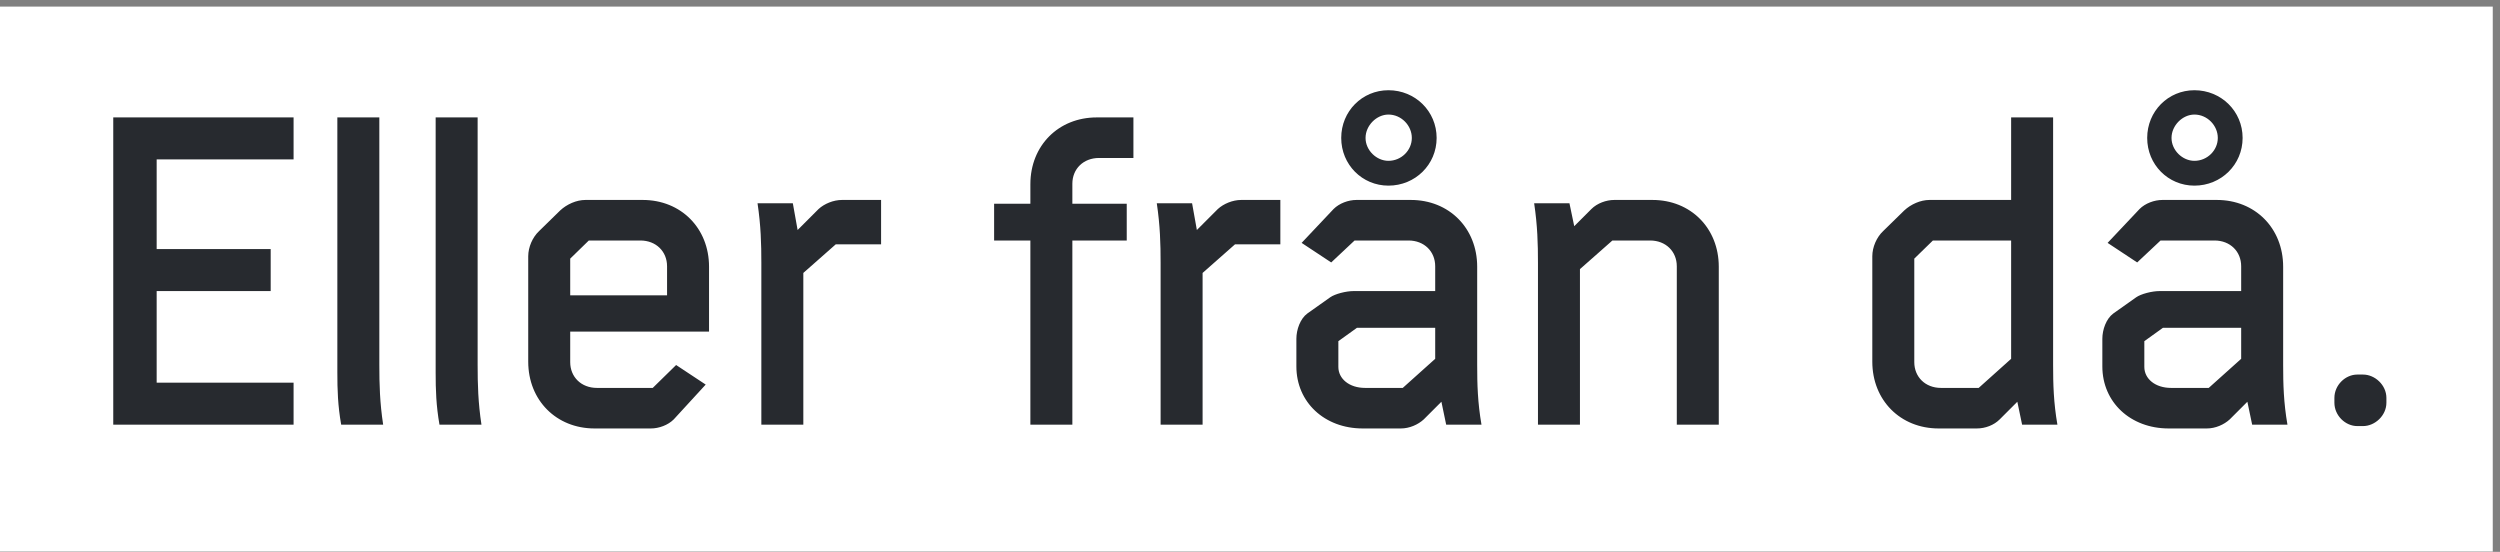 <svg width="299" height="66" viewBox="0 0 299 66" fill="none" xmlns="http://www.w3.org/2000/svg">
<rect x="0" y="0" width="299" height="66" fill="#808080" stroke="none"/>
<rect width="298.135" height="65.179" transform="translate(0 0.788)" fill="white"/>
<path d="M35.112 50.788H13.545V14.043H35.112V19.064H18.737V29.791H32.374V34.812H18.737V45.767H35.112V50.788ZM45.825 50.788H40.804C40.404 48.505 40.347 46.623 40.347 44.568V14.043H45.368V43.656C45.368 45.938 45.425 48.163 45.825 50.788ZM57.582 50.788H52.561C52.161 48.505 52.104 46.623 52.104 44.568V14.043H57.125V43.656C57.125 45.938 57.182 48.163 57.582 50.788ZM84.401 45.995L80.579 50.16C79.894 50.845 78.81 51.244 77.84 51.244H71.107C66.543 51.244 63.176 47.878 63.176 43.256V30.647C63.176 29.563 63.69 28.364 64.489 27.623L66.999 25.169C67.798 24.427 68.939 23.914 70.023 23.914H76.87C81.434 23.914 84.801 27.28 84.801 31.902V39.662H68.197V43.313C68.197 45.082 69.51 46.394 71.392 46.394H78.068L80.864 43.656L84.401 45.995ZM79.78 35.325V31.845C79.78 30.076 78.467 28.764 76.585 28.764H70.422L68.197 30.932V35.325H79.78ZM96.078 50.788H91.057V31.445C91.057 29.163 91 26.995 90.601 24.313H94.823L95.394 27.509L97.904 24.998C98.589 24.37 99.673 23.914 100.7 23.914H105.378V29.22H99.958L96.078 32.644V50.788ZM128.254 50.788H123.233V28.764H118.896V24.37H123.233V22.031C123.233 17.41 126.599 14.043 131.164 14.043H135.557V18.893H131.449C129.566 18.893 128.254 20.205 128.254 21.974V24.37H134.758V28.764H128.254V50.788ZM143.83 50.788H138.809V31.445C138.809 29.163 138.752 26.995 138.352 24.313H142.574L143.145 27.509L145.655 24.998C146.34 24.37 147.424 23.914 148.451 23.914H153.13V29.22H147.709L143.83 32.644V50.788ZM177.185 50.788H172.962L172.392 48.049L170.281 50.16C169.596 50.788 168.569 51.244 167.542 51.244H162.977C158.413 51.244 155.047 48.106 155.047 43.827V40.517C155.047 39.433 155.503 38.121 156.359 37.493L159.098 35.553C159.668 35.154 160.98 34.812 161.893 34.812H171.65V31.845C171.65 30.076 170.338 28.764 168.455 28.764H162.007L159.212 31.388L155.674 29.049L159.497 24.998C160.182 24.313 161.266 23.914 162.236 23.914H168.74C173.305 23.914 176.671 27.28 176.671 31.902V43.656C176.671 45.938 176.728 48.163 177.185 50.788ZM171.65 42.914V39.205H162.293L160.068 40.803V43.884C160.068 45.31 161.38 46.394 163.263 46.394H167.77L171.65 42.914ZM171.821 16.497C171.821 19.692 169.254 22.202 166.058 22.202C162.92 22.202 160.41 19.692 160.41 16.497C160.41 13.302 162.92 10.791 166.058 10.791C169.254 10.791 171.821 13.302 171.821 16.497ZM168.854 16.497C168.854 15.013 167.599 13.701 166.058 13.701C164.632 13.701 163.32 15.013 163.32 16.497C163.32 17.98 164.632 19.235 166.058 19.235C167.599 19.235 168.854 17.98 168.854 16.497ZM205.566 50.788H200.545V31.845C200.545 30.076 199.232 28.764 197.35 28.764H192.842L188.962 32.187V50.788H183.941V31.445C183.941 29.163 183.884 26.995 183.485 24.313H187.707L188.278 27.052L190.332 24.998C191.016 24.313 192.1 23.914 193.07 23.914H197.635C202.199 23.914 205.566 27.28 205.566 31.902V50.788ZM246.066 50.788H241.843L241.273 48.049L239.162 50.16C238.477 50.845 237.45 51.244 236.423 51.244H231.858C227.294 51.244 223.928 47.878 223.928 43.256V30.647C223.928 29.563 224.441 28.364 225.24 27.623L227.75 25.169C228.549 24.427 229.69 23.914 230.774 23.914H240.531V14.043H245.552V43.656C245.552 45.938 245.609 48.163 246.066 50.788ZM240.531 42.914V28.764H231.174L228.949 30.932V43.313C228.949 45.082 230.261 46.394 232.144 46.394H236.651L240.531 42.914ZM273.579 50.788H269.357L268.786 48.049L266.675 50.16C265.99 50.788 264.963 51.244 263.936 51.244H259.372C254.807 51.244 251.441 48.106 251.441 43.827V40.517C251.441 39.433 251.897 38.121 252.753 37.493L255.492 35.553C256.062 35.154 257.375 34.812 258.288 34.812H268.044V31.845C268.044 30.076 266.732 28.764 264.849 28.764H258.402L255.606 31.388L252.069 29.049L255.891 24.998C256.576 24.313 257.66 23.914 258.63 23.914H265.134C269.699 23.914 273.065 27.28 273.065 31.902V43.656C273.065 45.938 273.122 48.163 273.579 50.788ZM268.044 42.914V39.205H258.687L256.462 40.803V43.884C256.462 45.31 257.774 46.394 259.657 46.394H264.164L268.044 42.914ZM268.216 16.497C268.216 19.692 265.648 22.202 262.453 22.202C259.315 22.202 256.804 19.692 256.804 16.497C256.804 13.302 259.315 10.791 262.453 10.791C265.648 10.791 268.216 13.302 268.216 16.497ZM265.249 16.497C265.249 15.013 263.993 13.701 262.453 13.701C261.026 13.701 259.714 15.013 259.714 16.497C259.714 17.98 261.026 19.235 262.453 19.235C263.993 19.235 265.249 17.98 265.249 16.497ZM282.618 50.959H281.933C280.507 50.959 279.194 49.703 279.194 48.163V47.592C279.194 46.052 280.507 44.797 281.933 44.797H282.618C284.044 44.797 285.414 46.052 285.414 47.592V48.163C285.414 49.703 284.044 50.959 282.618 50.959Z" fill="#272A2F"/>
</svg>
